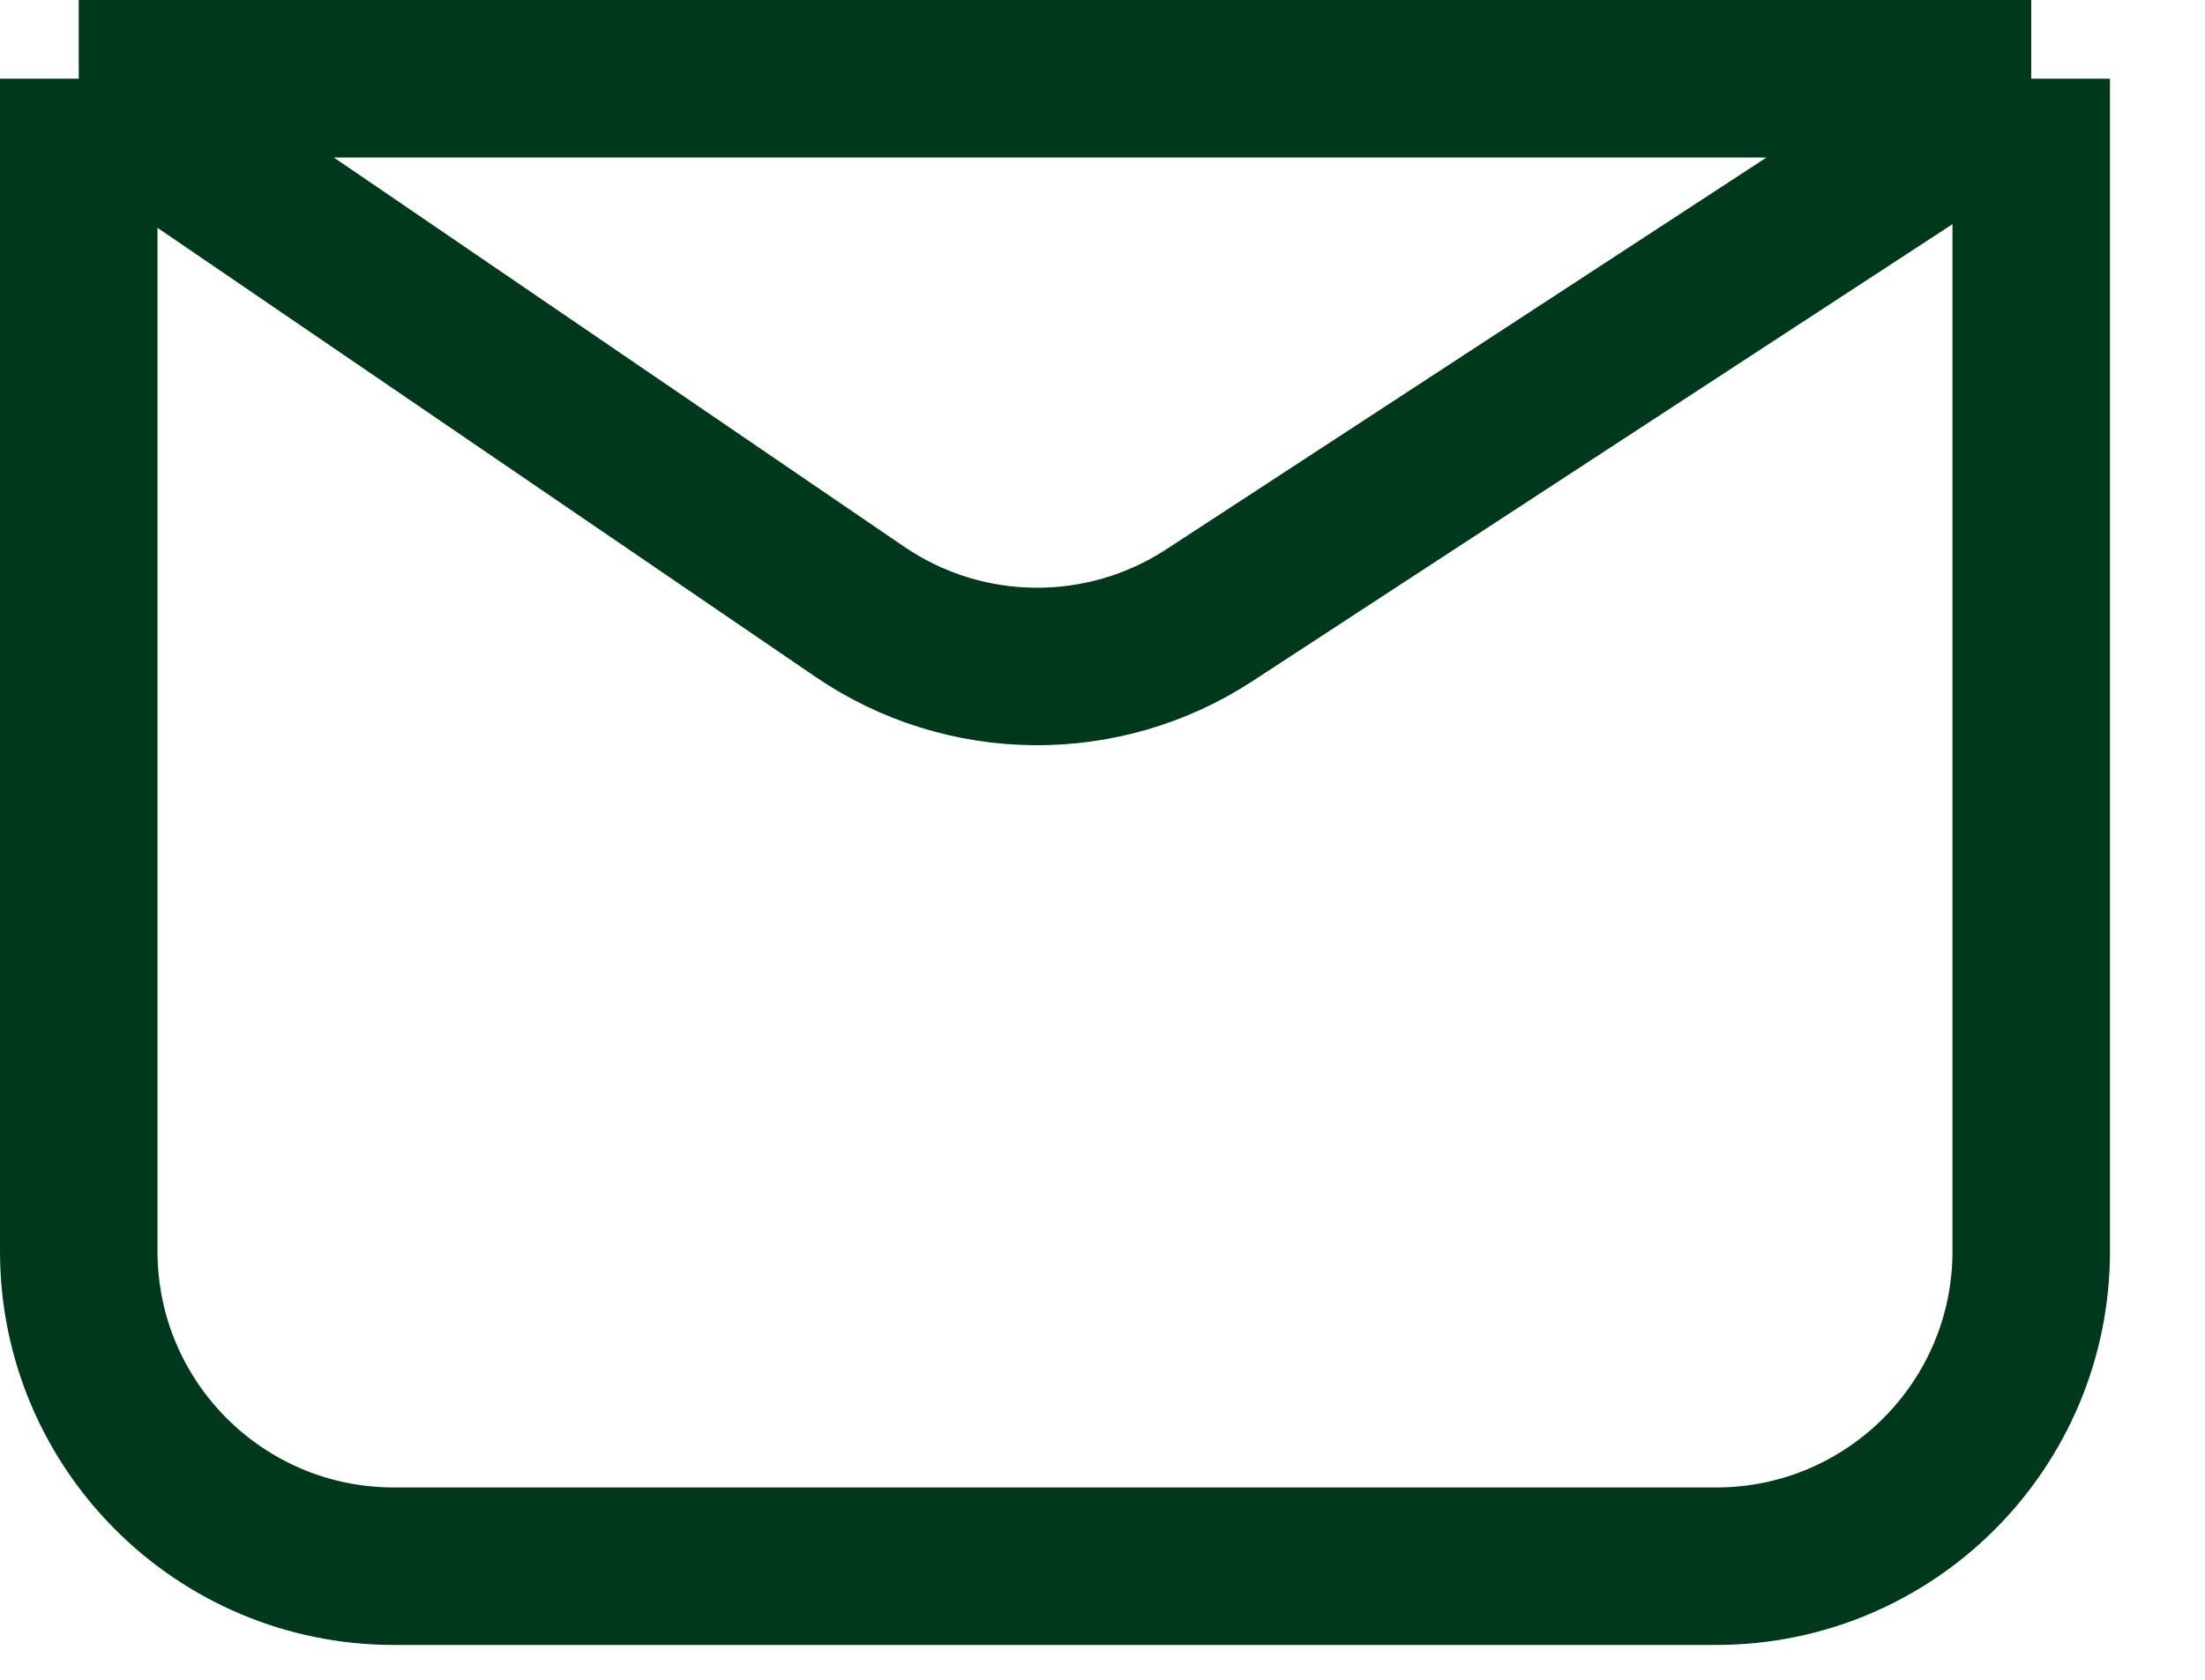 <svg width="21" height="16" viewBox="0 0 21 16" fill="none" xmlns="http://www.w3.org/2000/svg">
<path d="M0.75 0.75V11.918C0.75 13.575 2.093 14.918 3.75 14.918H16.345C18.002 14.918 19.345 13.575 19.345 11.918V0.75M0.75 0.75H19.345M0.75 0.75L8.187 5.826C9.188 6.51 10.503 6.523 11.518 5.86L19.345 0.75" stroke="#00381B" stroke-width="1.5" stroke-linejoin="round"/>
</svg>
